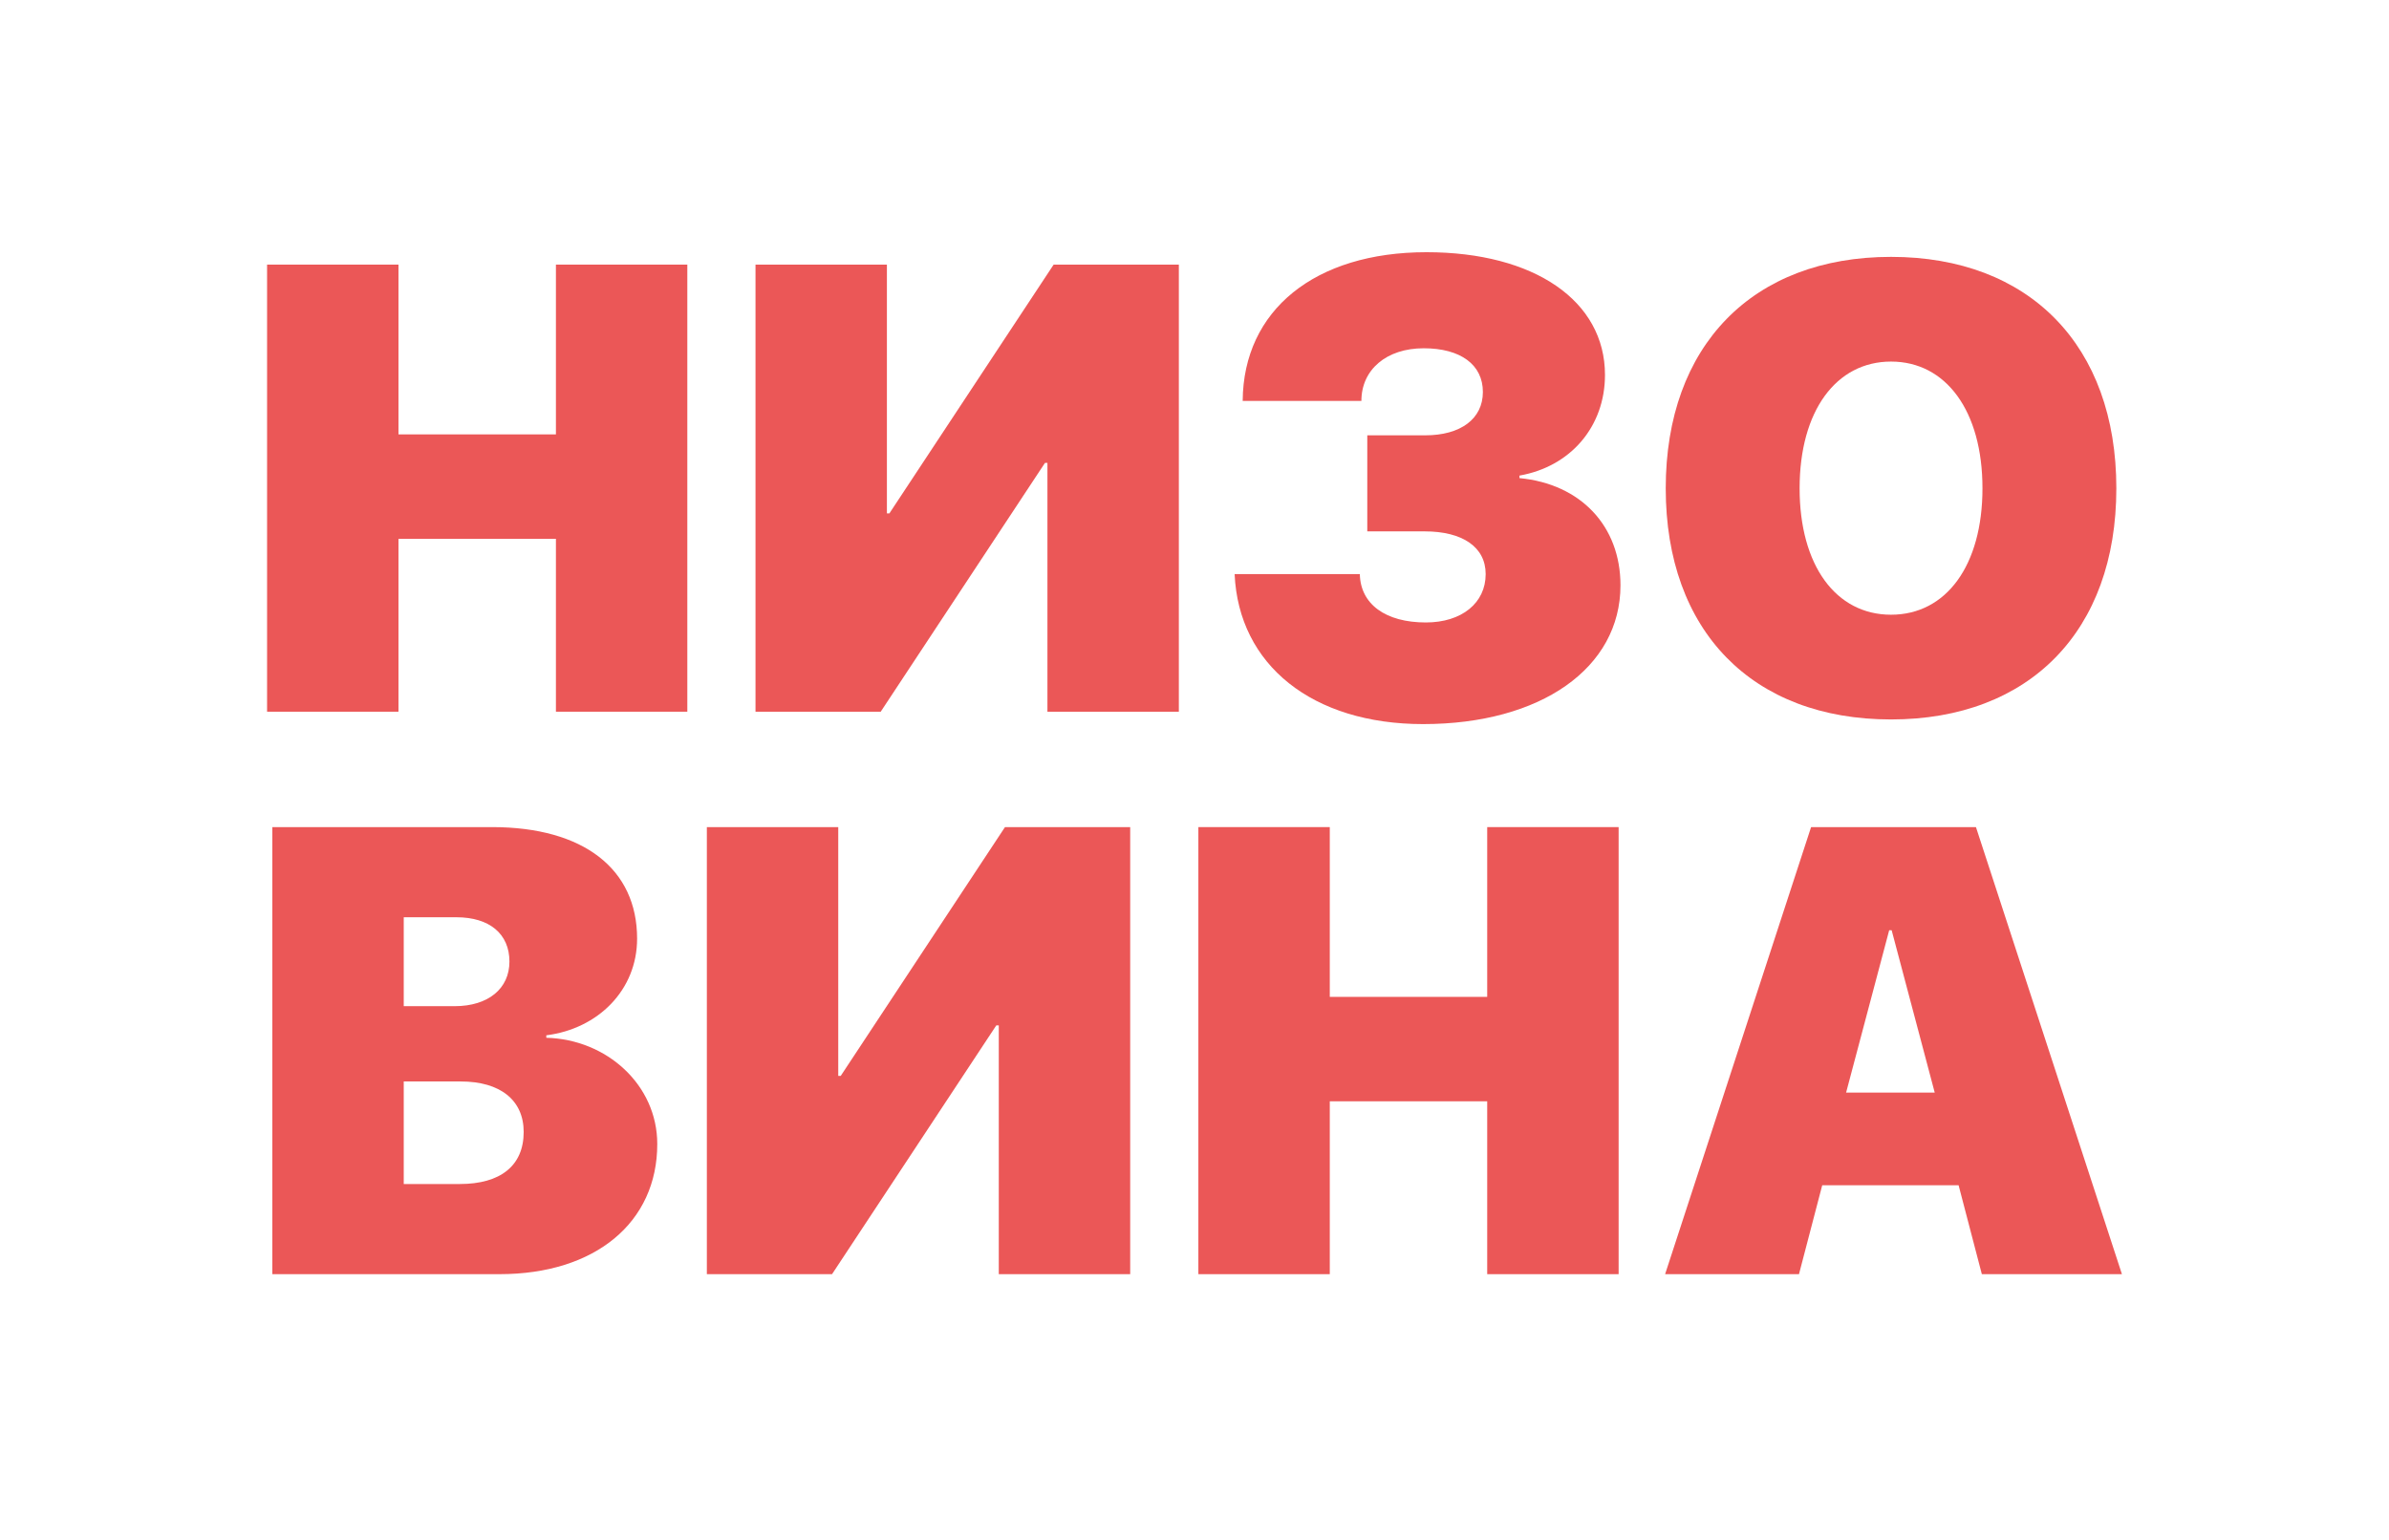 <svg width="107" height="69" viewBox="0 0 107 69" fill="none" xmlns="http://www.w3.org/2000/svg">
<g filter="url(#filter0_d_208_2)">
<path d="M30.784 31.693H24.899V23.947H17.847V31.693H11.962V11.663H17.847V19.269H24.899V11.663H30.784V31.693Z" fill="#EB5757"/>
<path d="M46.913 31.693V20.546H46.803L39.446 31.693H33.838V11.663H39.723V22.809H39.834L47.191 11.663H52.799V31.693H46.913Z" fill="#EB5757"/>
<path d="M61.239 23.614V19.311H63.834C65.417 19.311 66.416 18.575 66.416 17.368C66.416 16.146 65.417 15.411 63.765 15.411C62.099 15.411 60.975 16.368 60.975 17.77H55.658C55.686 13.703 58.893 11.107 63.89 11.107C68.72 11.107 71.885 13.287 71.885 16.604C71.885 18.922 70.344 20.713 68.054 21.115V21.227C70.802 21.49 72.579 23.378 72.579 26.029C72.579 29.735 69.012 32.248 63.737 32.248C58.795 32.248 55.478 29.61 55.297 25.529H60.905C60.933 26.876 62.057 27.695 63.862 27.695C65.472 27.695 66.541 26.82 66.541 25.529C66.541 24.322 65.514 23.614 63.806 23.614H61.239Z" fill="#EB5757"/>
<path d="M84.697 11.316C90.888 11.316 94.788 15.286 94.788 21.685C94.788 28.084 90.888 32.04 84.697 32.04C78.492 32.04 74.606 28.084 74.606 21.685C74.606 15.286 78.506 11.316 84.697 11.316ZM84.697 16.007C82.24 16.007 80.602 18.214 80.602 21.685C80.602 25.141 82.226 27.348 84.697 27.348C87.168 27.348 88.792 25.141 88.792 21.685C88.792 18.214 87.154 16.007 84.697 16.007Z" fill="#EB5757"/>
<path d="M22.372 56.892H12.198V36.863H22.039C26.134 36.863 28.535 38.736 28.535 41.86C28.535 44.164 26.786 45.899 24.468 46.191V46.301C27.175 46.371 29.438 48.411 29.438 51.063C29.438 54.574 26.662 56.892 22.372 56.892ZM18.083 40.902V44.886H20.36C21.873 44.886 22.817 44.094 22.817 42.887C22.817 41.651 21.928 40.902 20.443 40.902H18.083ZM18.083 52.853H20.596C22.414 52.853 23.455 52.034 23.455 50.521C23.455 49.092 22.4 48.259 20.637 48.259H18.083V52.853Z" fill="#EB5757"/>
<path d="M44.734 56.892V45.746H44.623L37.266 56.892H31.659V36.863H37.544V48.009H37.655L45.012 36.863H50.62V56.892H44.734Z" fill="#EB5757"/>
<path d="M72.496 56.892H66.61V49.147H59.559V56.892H53.673V36.863H59.559V44.469H66.61V36.863H72.496V56.892Z" fill="#EB5757"/>
<path d="M88.764 56.892L87.723 52.909H81.615L80.574 56.892H74.578L81.116 36.863H88.5L95.038 56.892H88.764ZM84.614 41.485L82.684 48.758H86.654L84.725 41.485H84.614Z" fill="#EB5757"/>
</g>
<defs>
<filter id="filter0_d_208_2" x="0.987" y="0.325" width="105.025" height="67.734" filterUnits="userSpaceOnUse" color-interpolation-filters="sRGB">
<feFlood flood-opacity="0" result="BackgroundImageFix"/>
<feColorMatrix in="SourceAlpha" type="matrix" values="0 0 0 0 0 0 0 0 0 0 0 0 0 0 0 0 0 0 127 0" result="hardAlpha"/>
<feOffset dy="0.192"/>
<feGaussianBlur stdDeviation="5.487"/>
<feComposite in2="hardAlpha" operator="out"/>
<feColorMatrix type="matrix" values="0 0 0 0 0 0 0 0 0 0 0 0 0 0 0 0 0 0 0.45 0"/>
<feBlend mode="normal" in2="BackgroundImageFix" result="effect1_dropShadow_208_2"/>
<feBlend mode="normal" in="SourceGraphic" in2="effect1_dropShadow_208_2" result="shape"/>
</filter>
</defs>
</svg>
